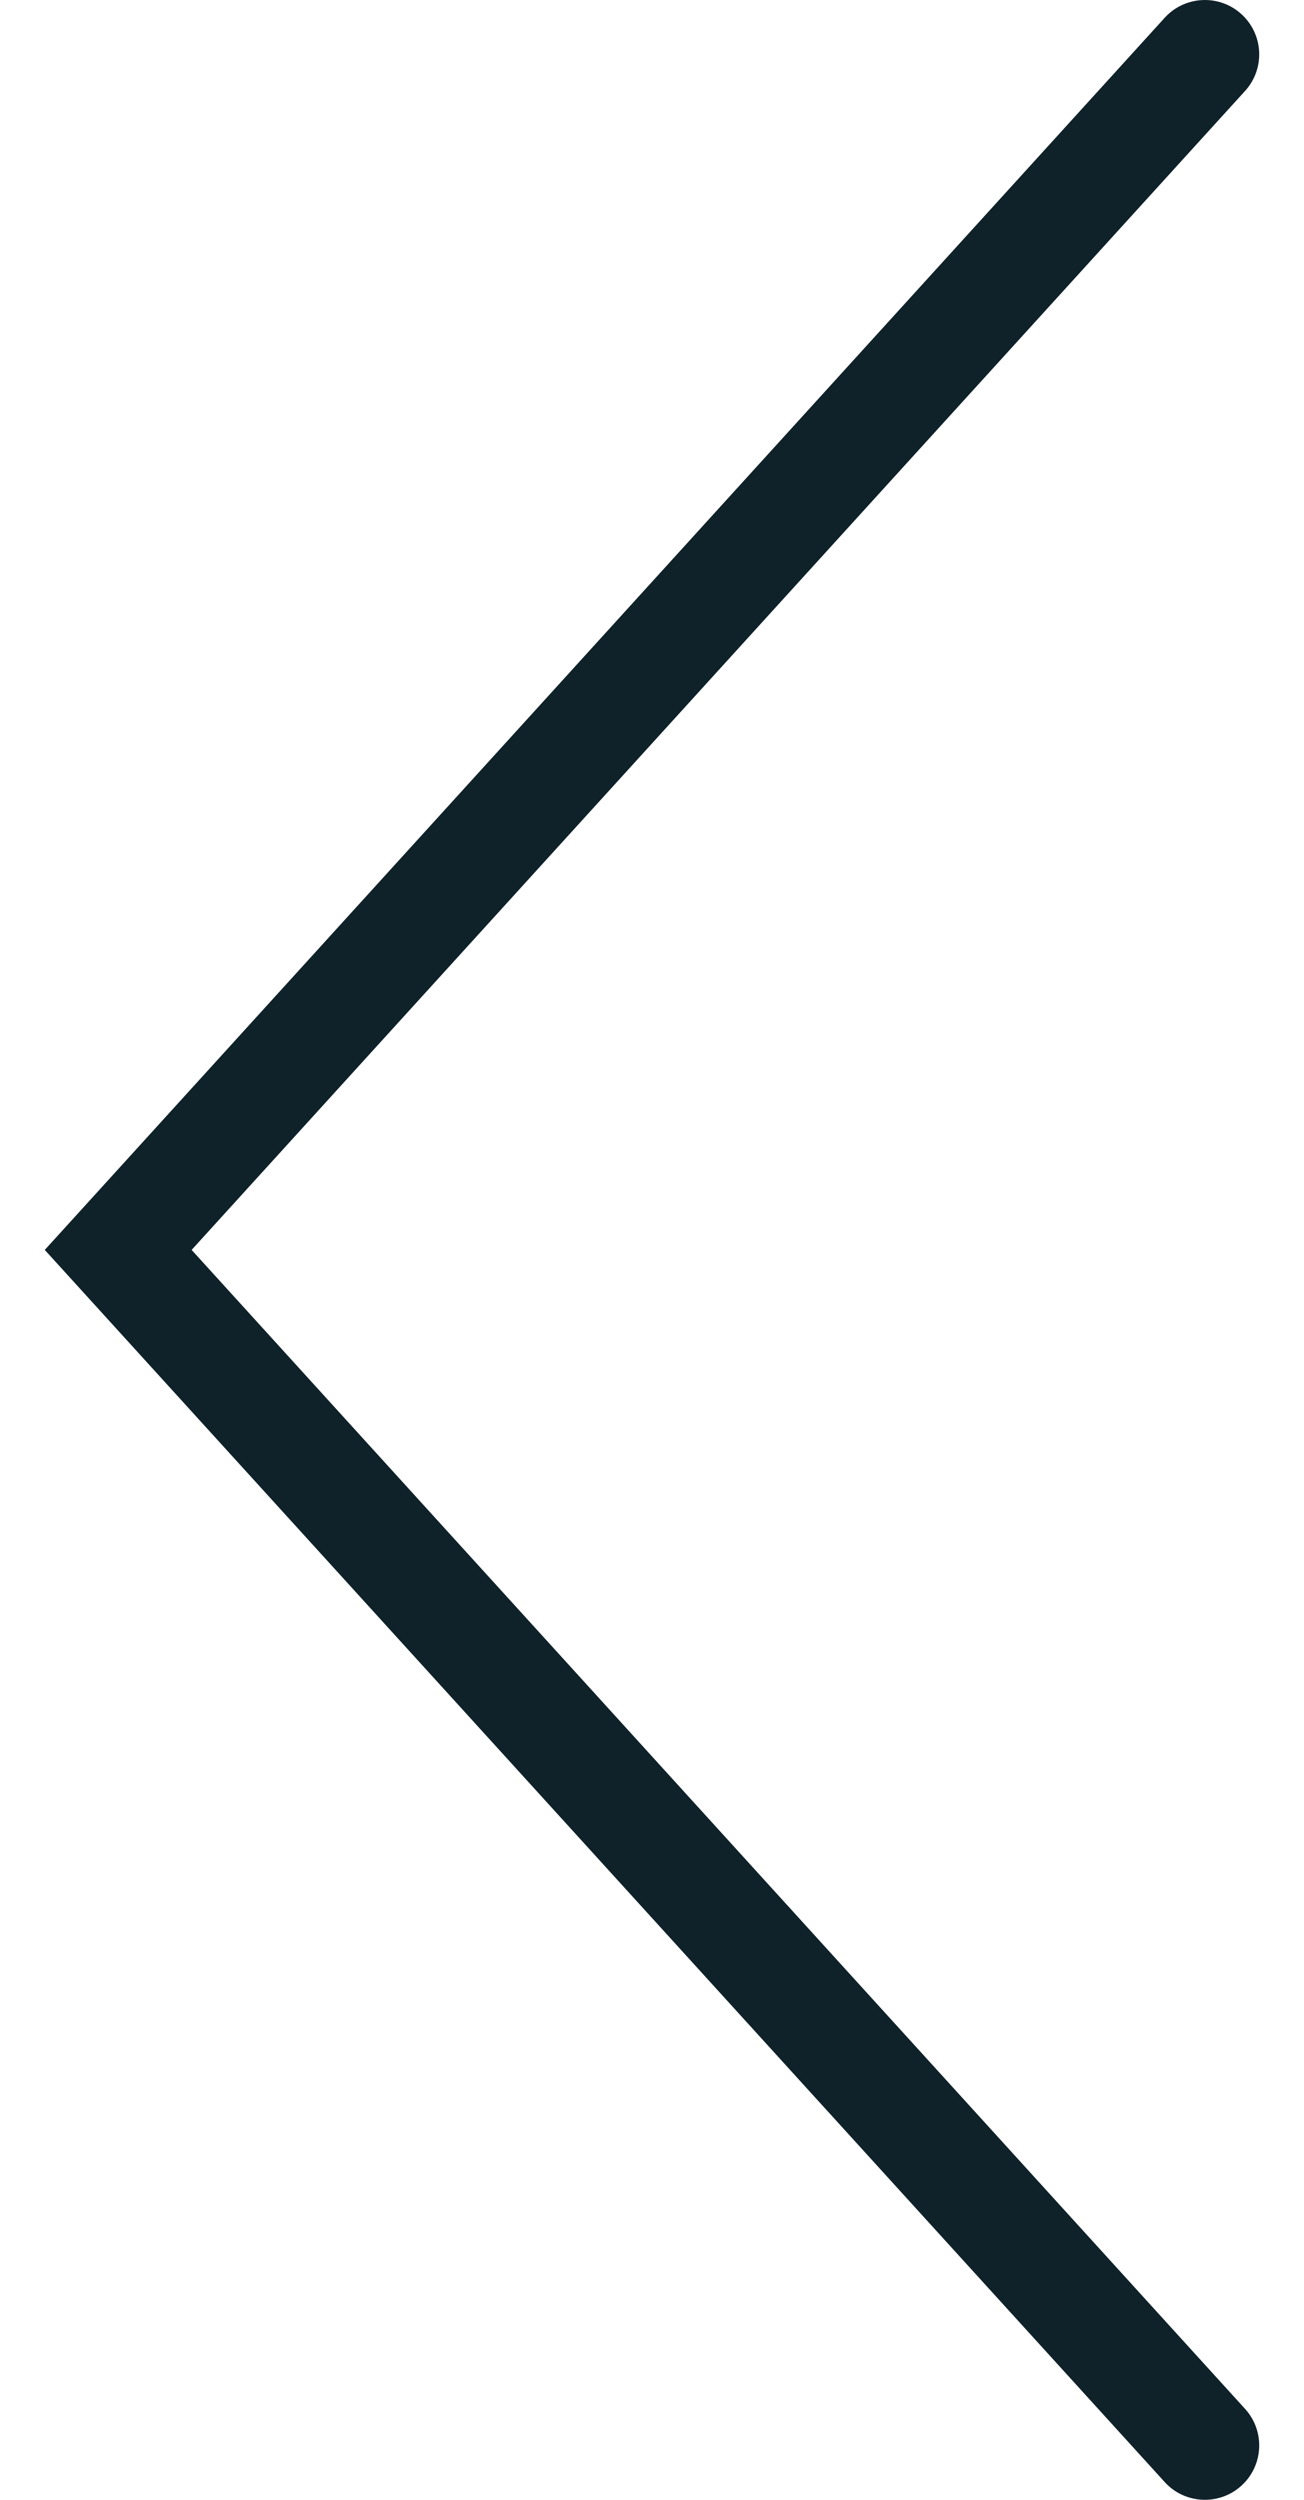 <svg width="24" height="46" viewBox="0 0 24 46" fill="none" xmlns="http://www.w3.org/2000/svg">
<g id="&#60;- arrow">
<path id="arrow" fill-rule="evenodd" clip-rule="evenodd" d="M22.848 0.26C23.257 0.632 23.287 1.264 22.916 1.673L3.527 23L22.916 44.327C23.287 44.736 23.257 45.368 22.848 45.74C22.44 46.111 21.807 46.081 21.436 45.673L0.824 23L21.436 0.327C21.807 -0.081 22.44 -0.111 22.848 0.26Z" fill="#0F2129"/>
</g>
</svg>
